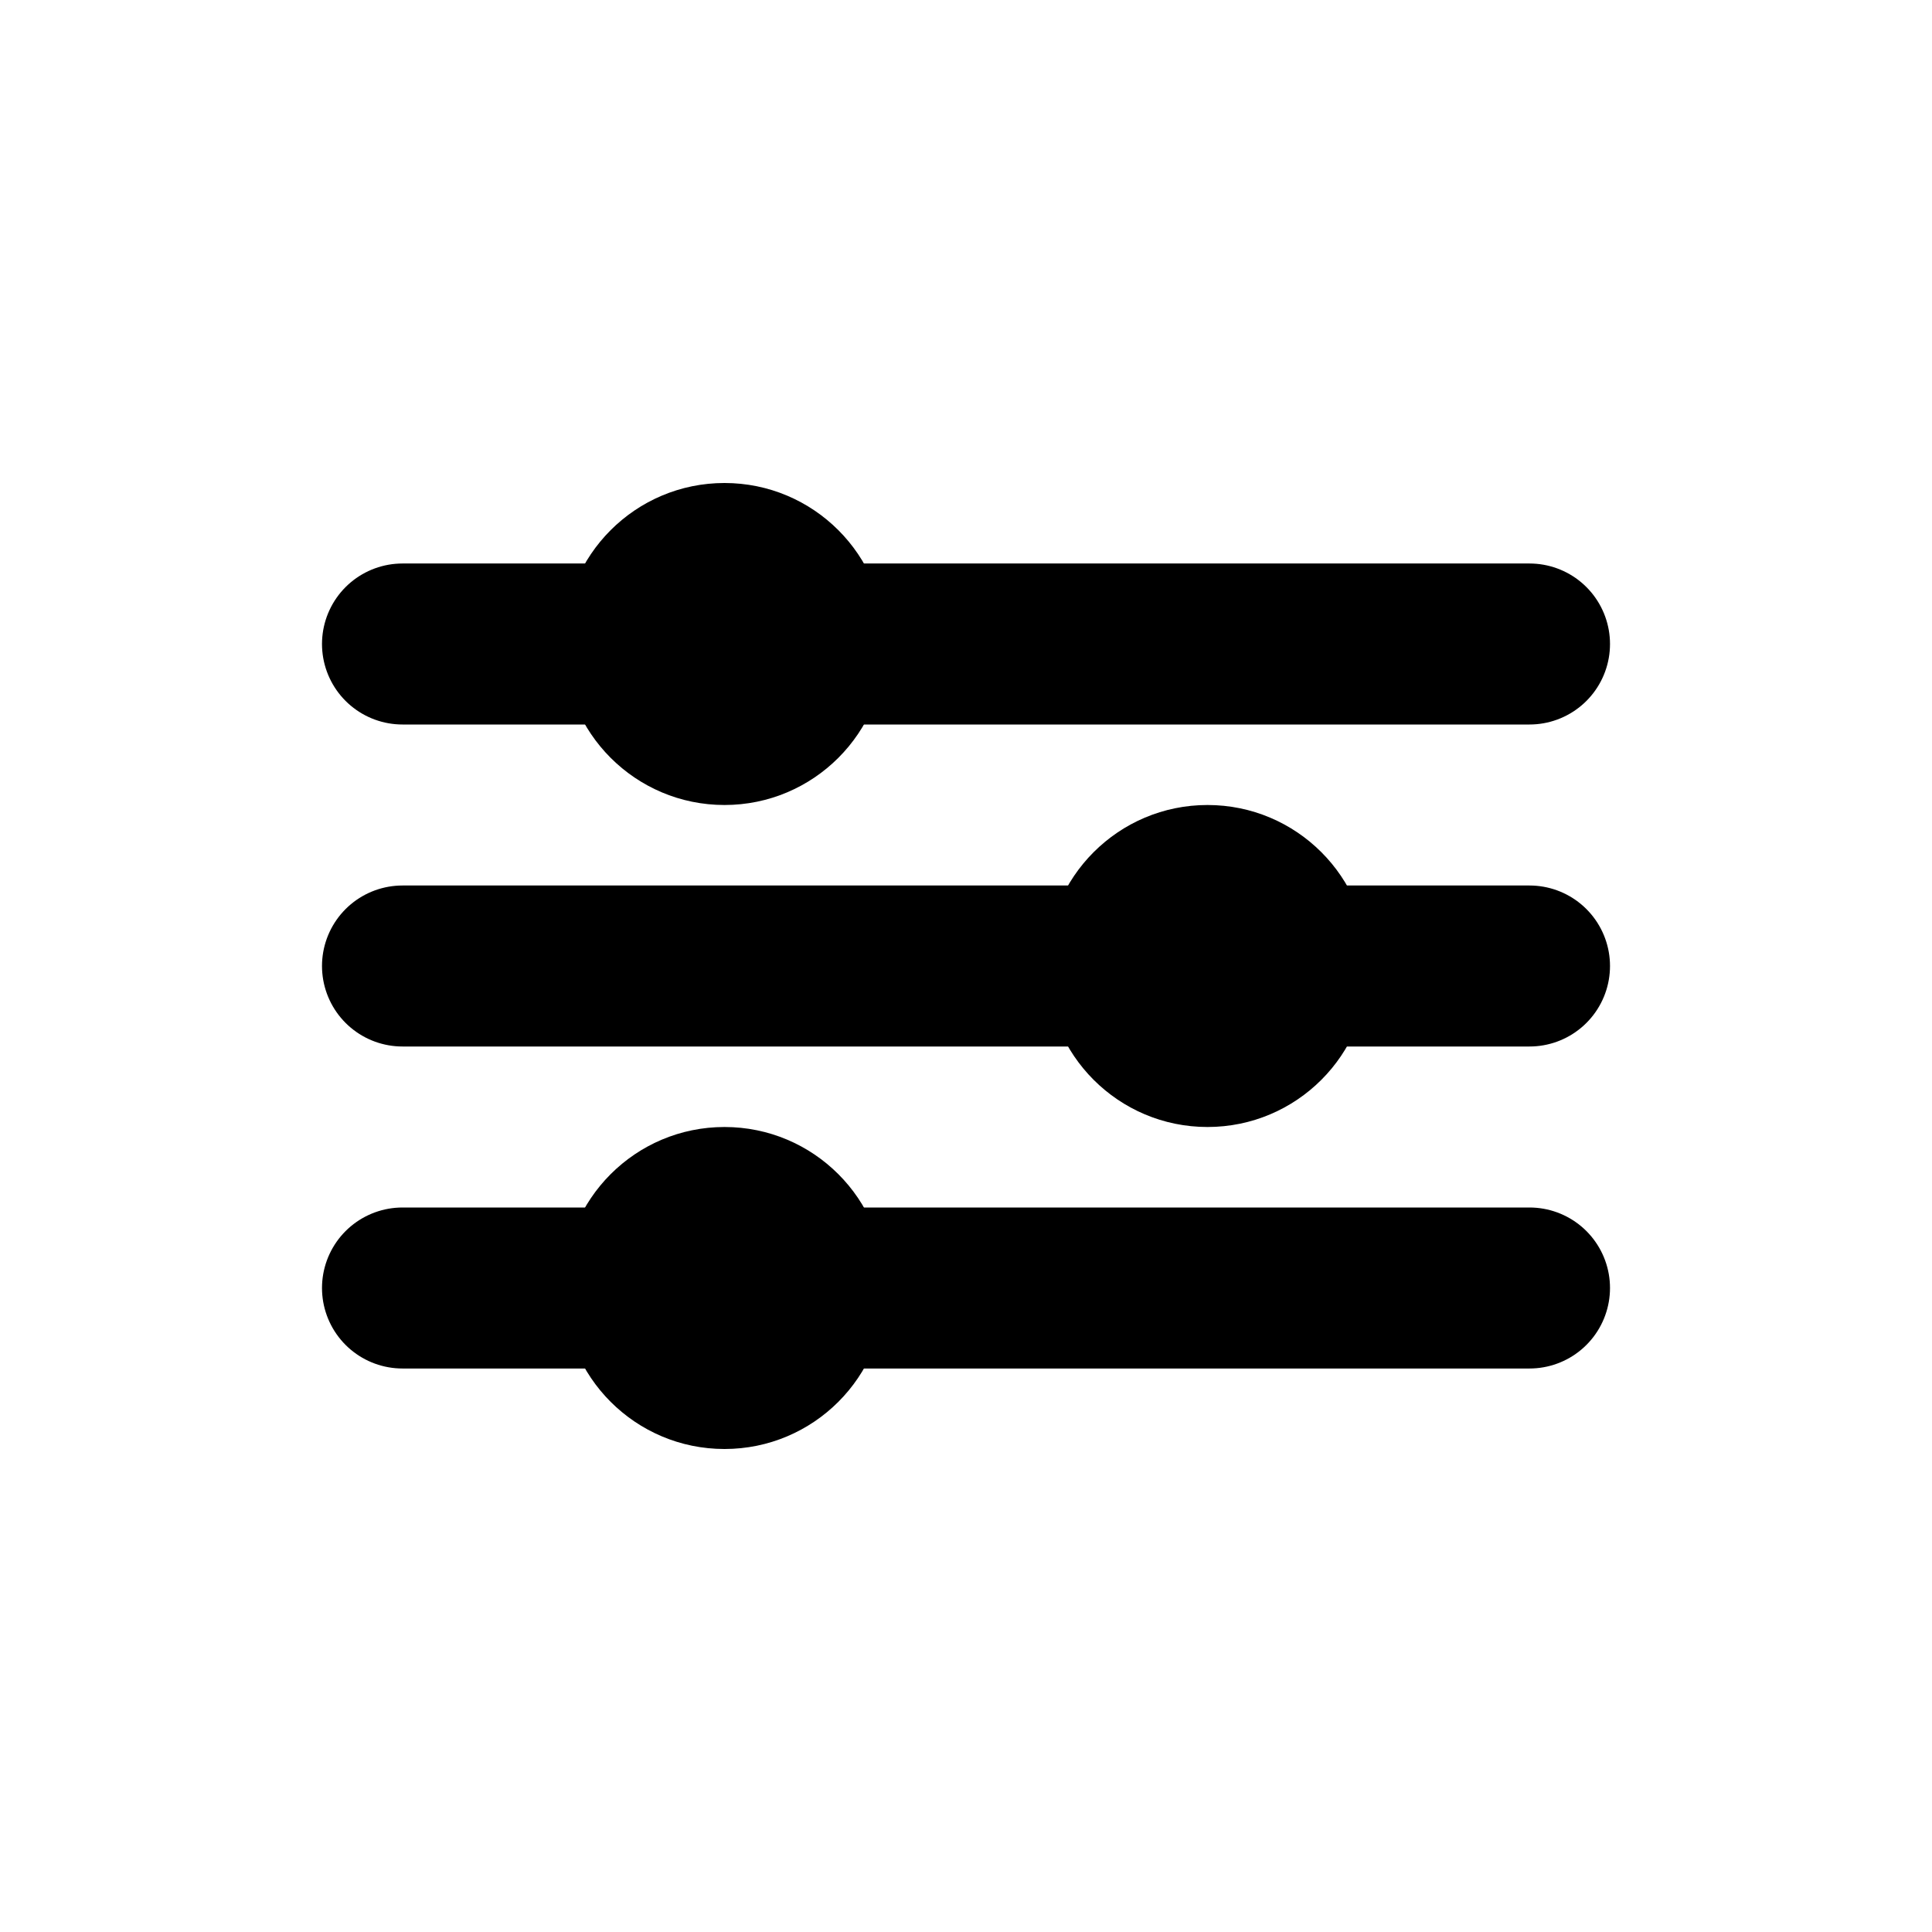 <svg width="24" height="24" viewBox="0 0 24 24" fill="none" xmlns="http://www.w3.org/2000/svg">
  <path d="M5 8H19M5 12H19M5 16H19" stroke="currentColor" stroke-width="2" stroke-linecap="round" stroke-linejoin="round"/>
  <circle cx="9" cy="8" r="2" fill="currentColor" />
  <circle cx="15" cy="12" r="2" fill="currentColor" />
  <circle cx="9" cy="16" r="2" fill="currentColor" />
</svg> 